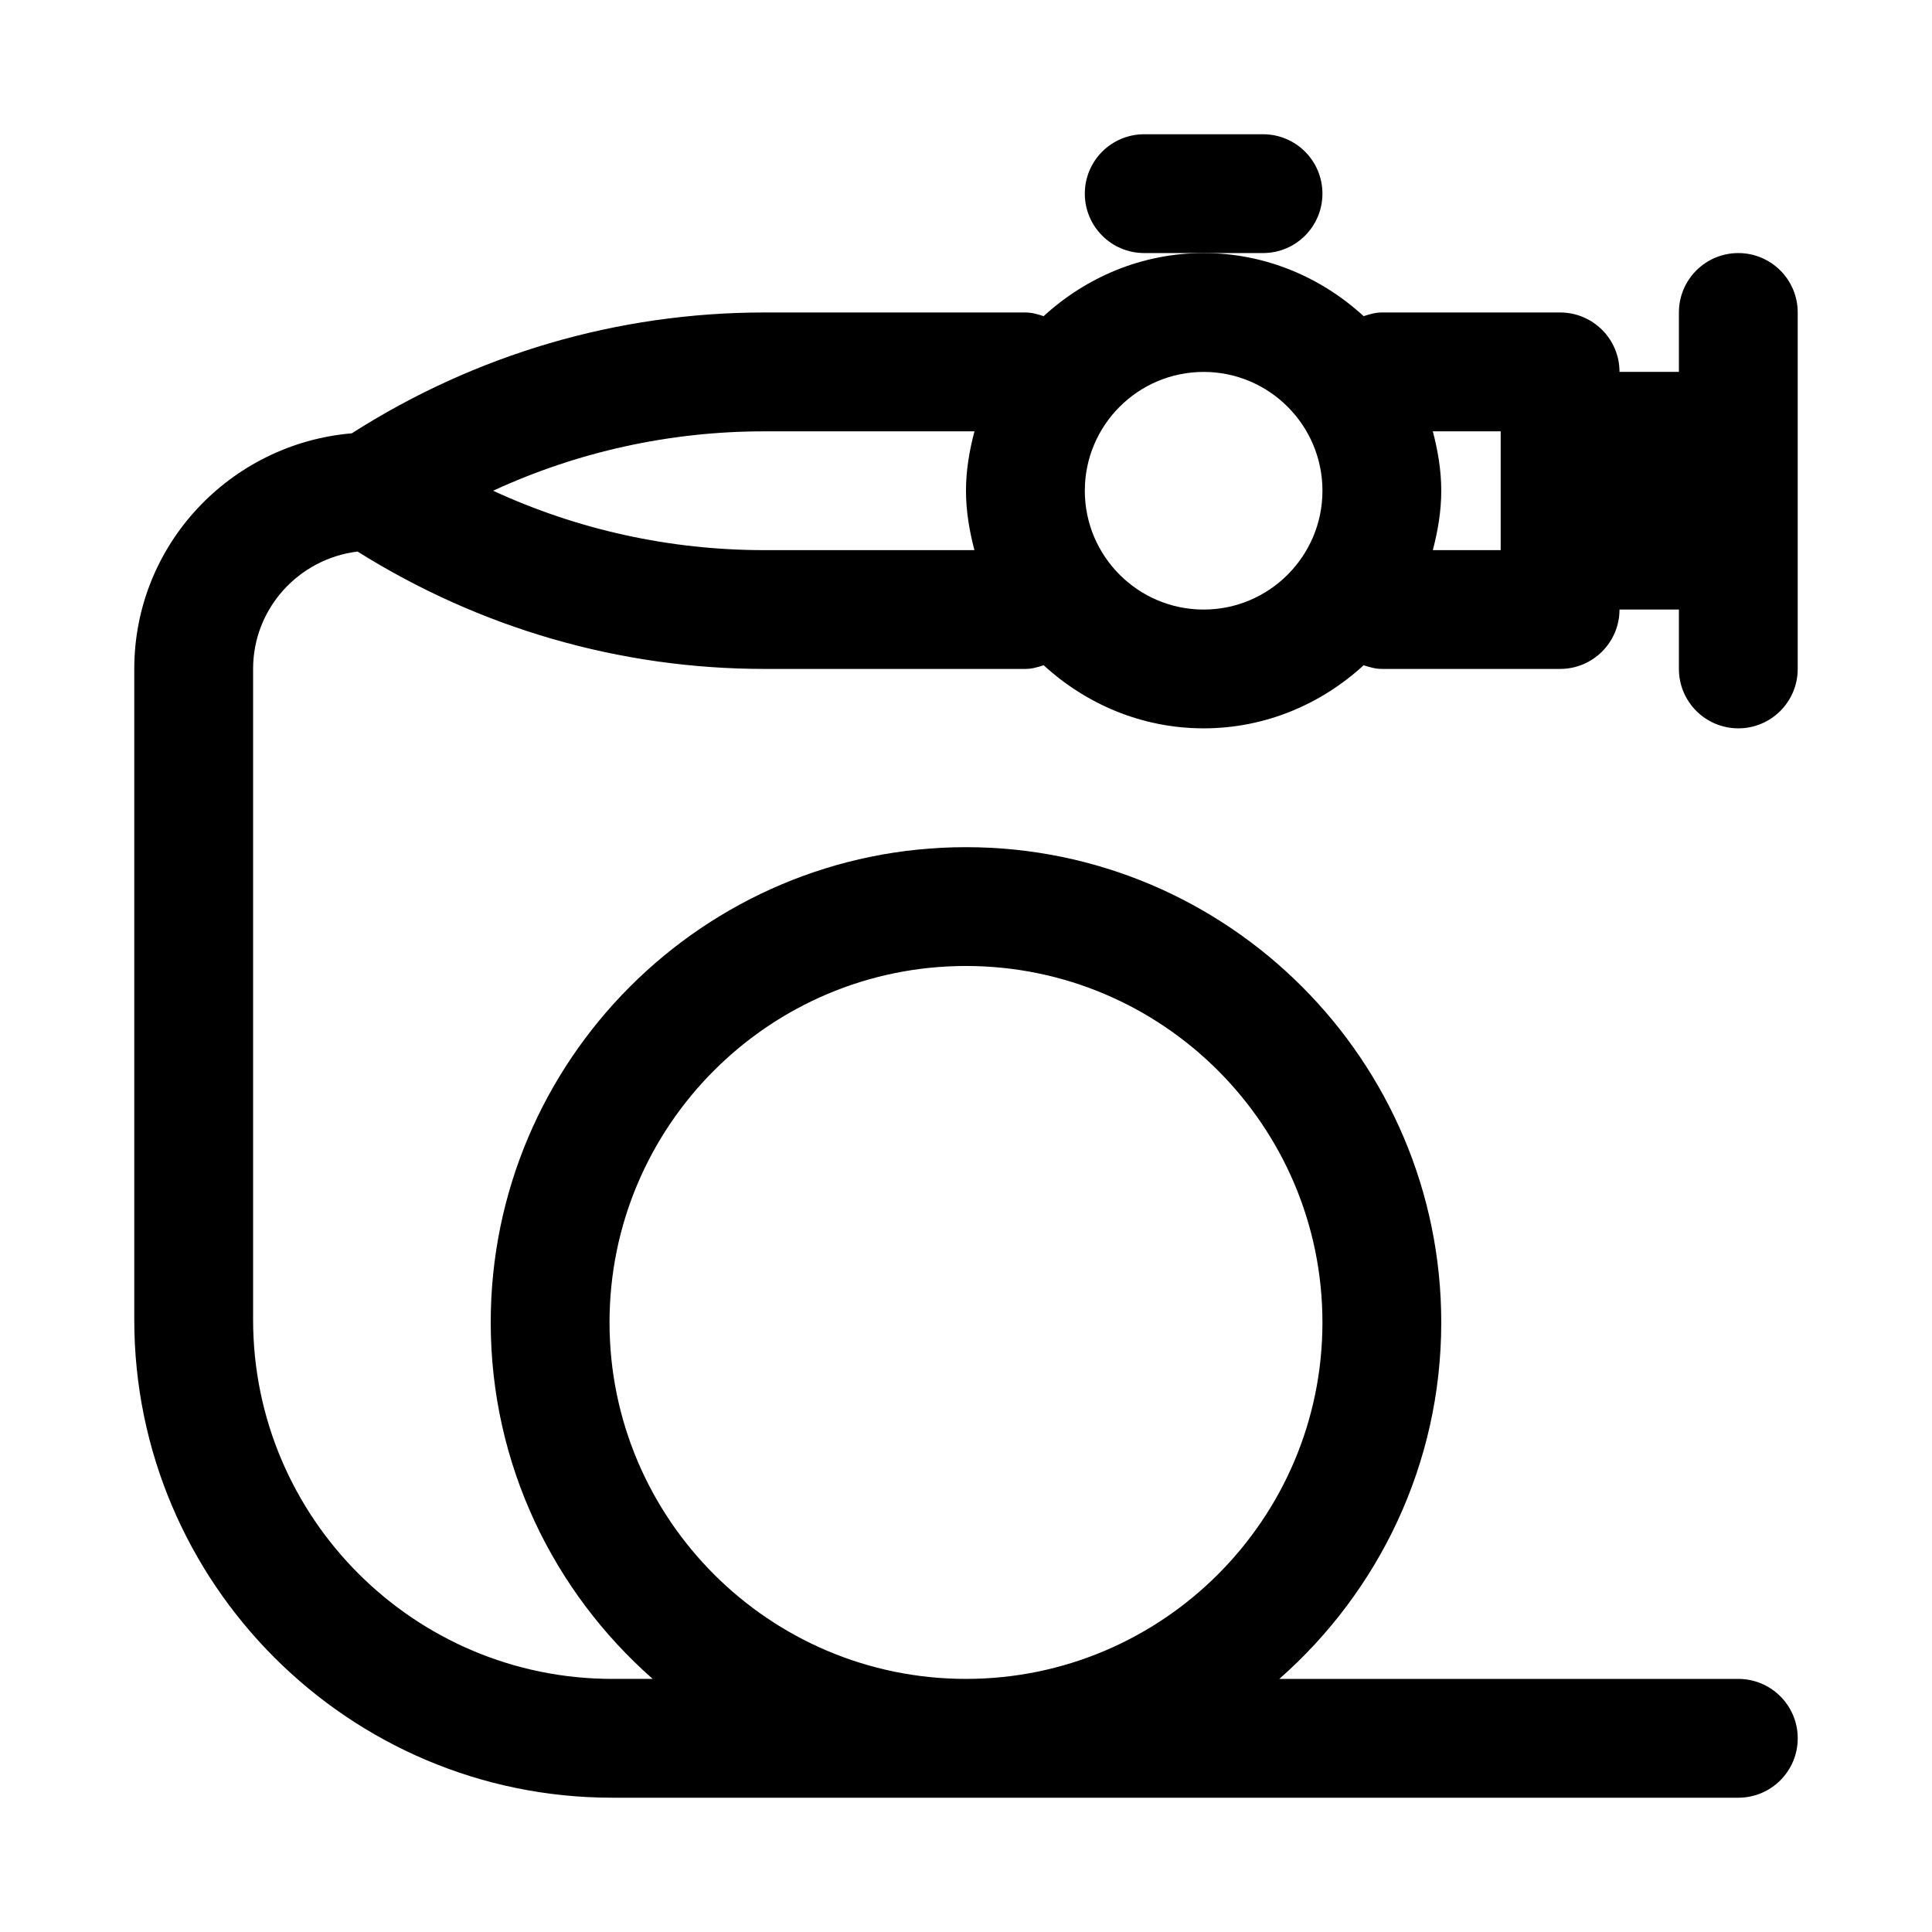 <?xml version="1.0" encoding="UTF-8"?>
<!-- Uploaded to: ICON Repo, www.iconrepo.com, Generator: ICON Repo Mixer Tools -->
<svg fill="#000000" width="800px" height="800px" version="1.1" viewBox="144 144 512 512" xmlns="http://www.w3.org/2000/svg">
 <g>
  <path d="m604.67 337.02c8.707 0 15.742-7.055 15.742-15.742v-94.469c0-8.691-7.039-15.742-15.742-15.742-8.707 0-15.742 7.055-15.742 15.742v15.742h-15.742c0-8.691-7.039-15.742-15.742-15.742h-47.23c-1.715 0-3.289 0.473-4.832 0.977-11.219-10.281-26.035-16.719-42.406-16.719-16.375 0-31.188 6.438-42.398 16.719-1.547-0.504-3.121-0.977-4.836-0.977h-69.195c-38.918 0-76.578 11.117-109.31 32.023-32.195 2.742-57.652 29.539-57.652 62.441v172.48c0 69.84 56.82 126.66 126.66 126.66h298.43c8.707 0 15.742-7.055 15.742-15.742 0-8.691-7.039-15.742-15.742-15.742h-121.64c26.242-23.098 42.914-56.84 42.914-94.469 0-69.445-56.504-125.95-125.95-125.95-69.445 0-125.95 56.504-125.95 125.95 0 37.629 16.672 71.367 42.918 94.465h-10.723c-52.469 0-95.168-42.695-95.168-95.172v-172.48c0-16.059 12.121-29.191 27.68-31.109 32.367 20.293 69.477 31.109 107.8 31.109h69.195c1.715 0 3.289-0.473 4.832-0.977 11.211 10.281 26.027 16.723 42.402 16.723s31.188-6.438 42.398-16.719c1.543 0.5 3.117 0.973 4.832 0.973h47.23c8.707 0 15.742-7.055 15.742-15.742h15.742v15.742c0.004 8.691 7.043 15.746 15.75 15.746zm-299.14 157.44c0-52.098 42.367-94.465 94.465-94.465s94.465 42.367 94.465 94.465c0 52.098-42.367 94.465-94.465 94.465s-94.465-42.367-94.465-94.465zm-30.844-220.41c22.434-10.359 46.871-15.742 71.871-15.742h55.688c-1.34 5.066-2.25 10.277-2.25 15.742s0.914 10.676 2.234 15.742h-55.688c-25 0-49.438-5.383-71.855-15.742zm188.29 31.488c-17.367 0-31.488-14.121-31.488-31.488s14.121-31.488 31.488-31.488c17.367 0 31.488 14.121 31.488 31.488-0.004 17.363-14.125 31.488-31.488 31.488zm78.719-15.746h-17.98c1.324-5.07 2.234-10.281 2.234-15.742 0-5.465-0.914-10.676-2.234-15.742l17.98-0.004z"/>
  <path d="m494.46 195.32c0-8.691-7.039-15.742-15.742-15.742h-31.488c-8.707 0-15.742 7.055-15.742 15.742 0 8.691 7.039 15.742 15.742 15.742h31.484c8.711 0.004 15.746-7.051 15.746-15.742z"/>
 </g>
</svg>